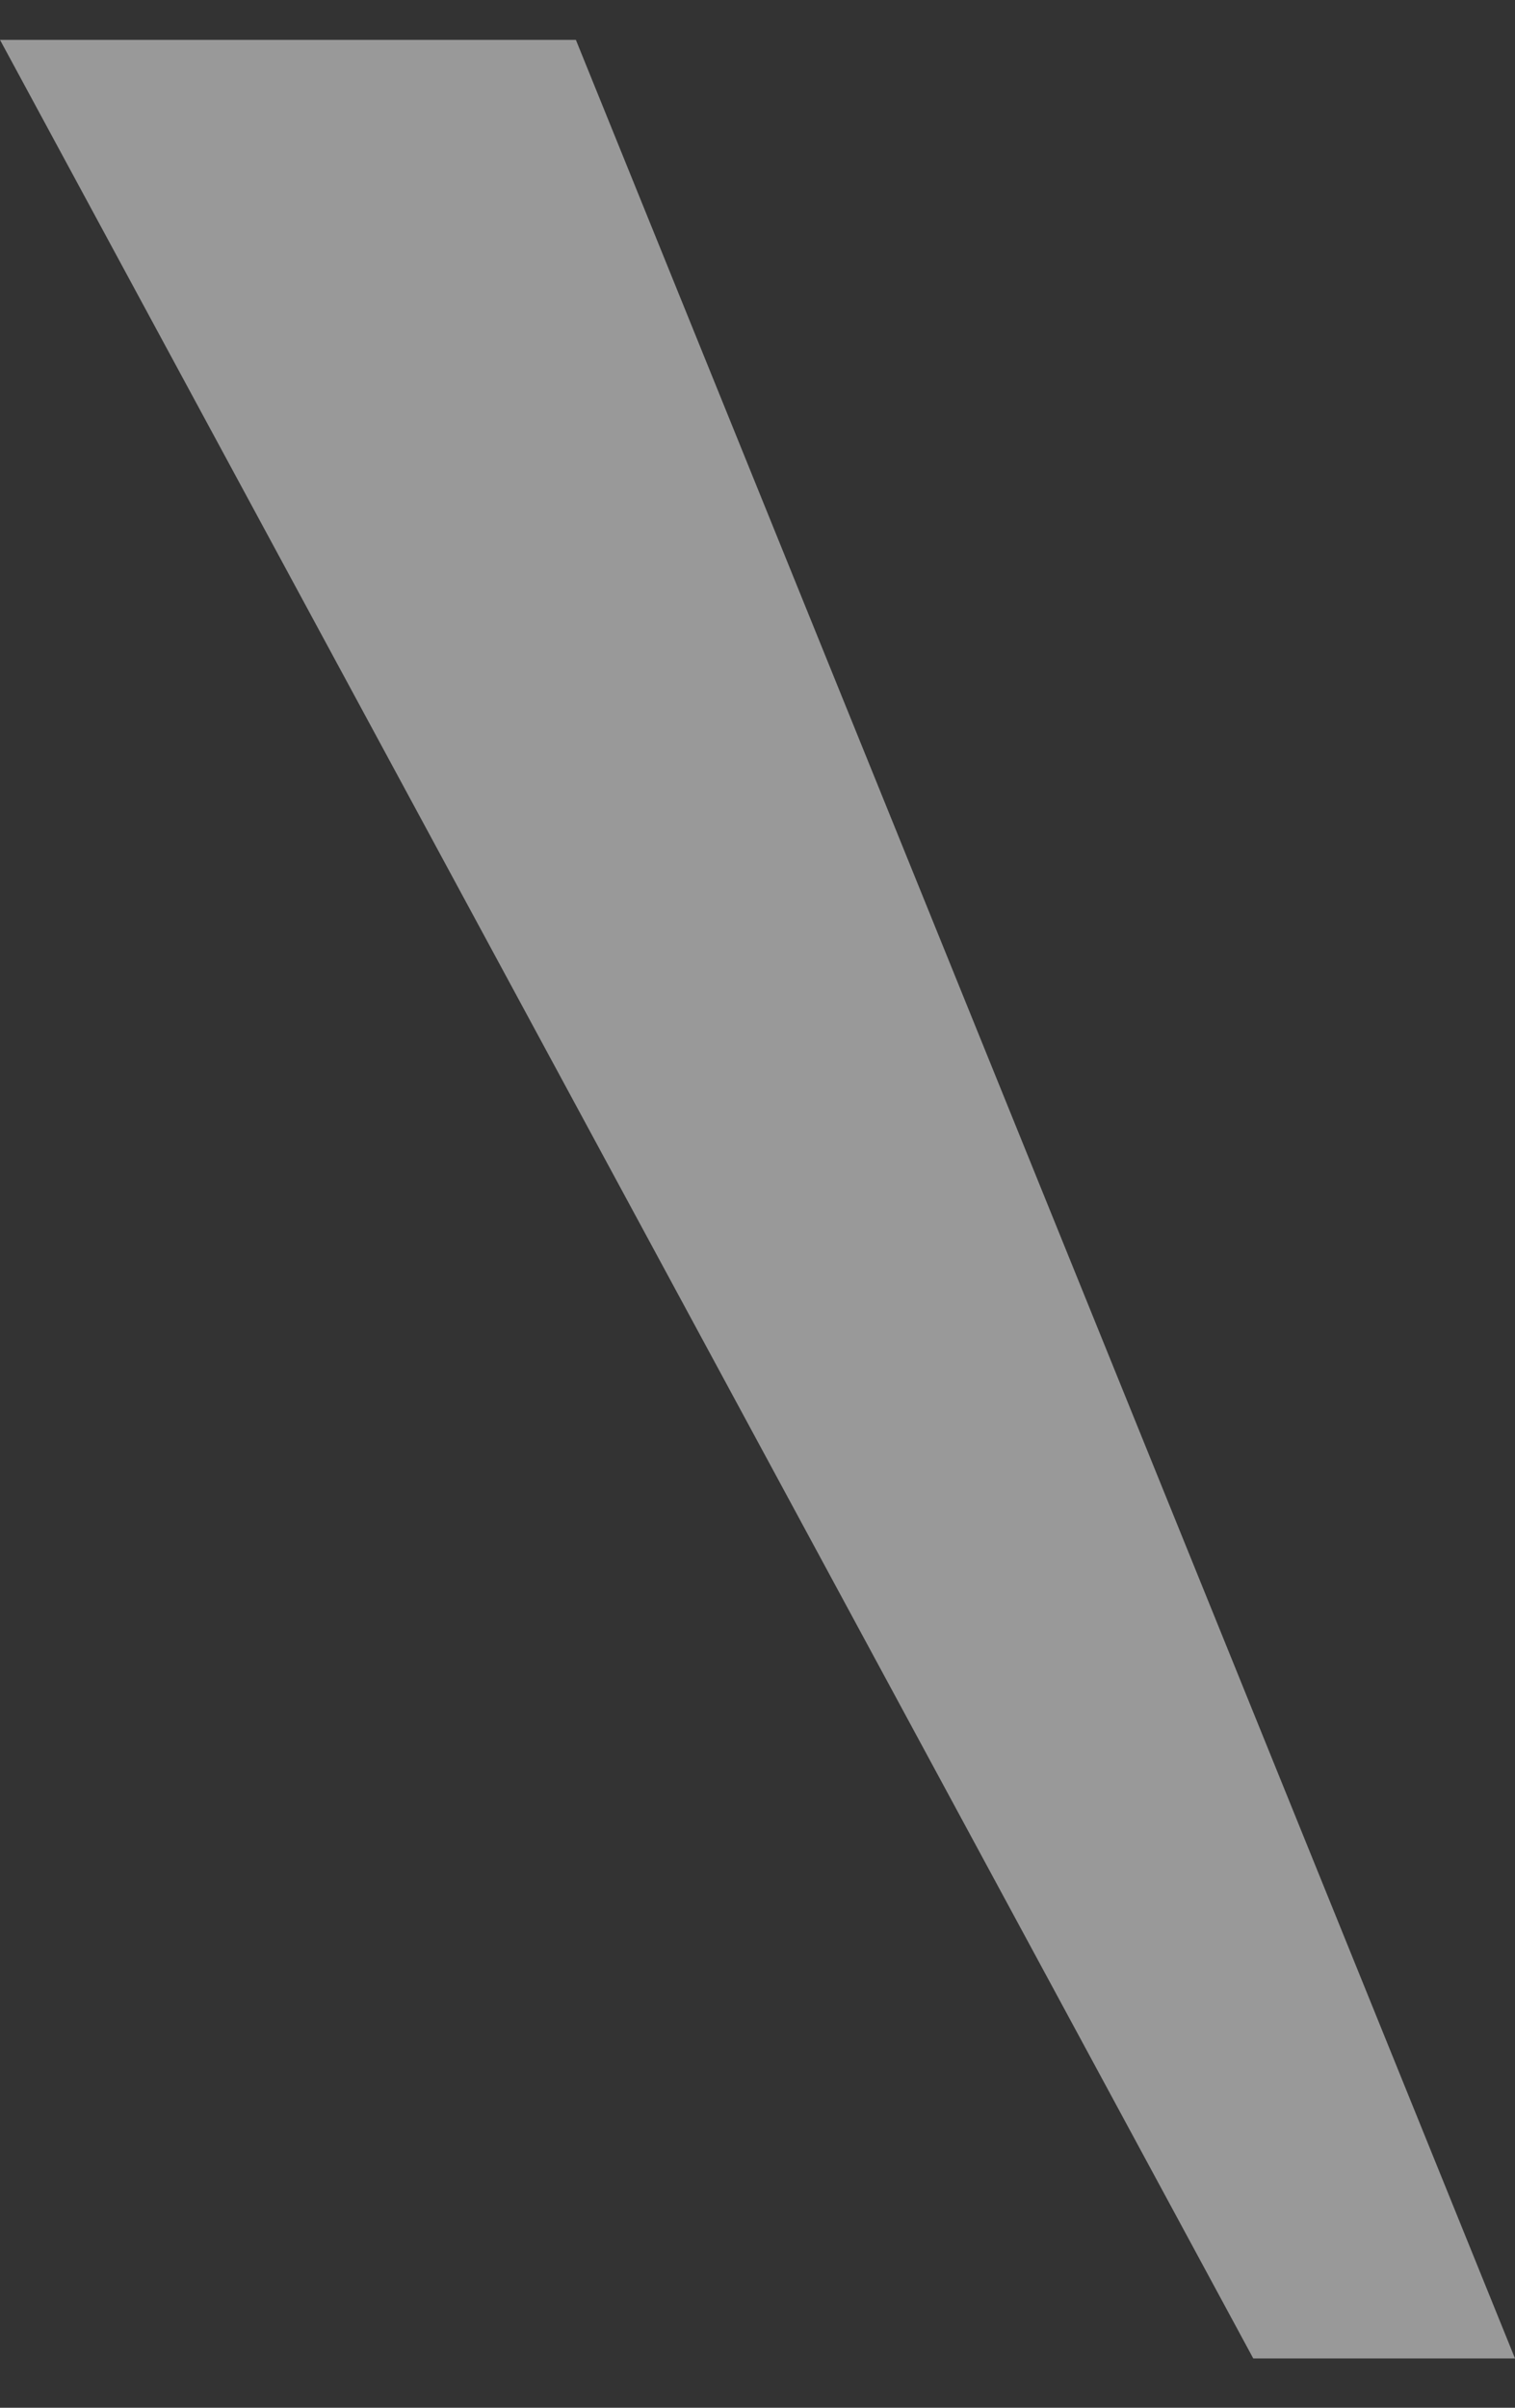 <svg width="17" height="27" viewBox="0 0 17 27" fill="none" xmlns="http://www.w3.org/2000/svg">
<rect x="0" y="0" width="17" height="27" fill="#333333" stroke="none"/>
<path d="M6.462 0.447H0L14.063 26.447H17L6.462 0.447Z" fill="white" fill-opacity="0.5"/>
</svg>
